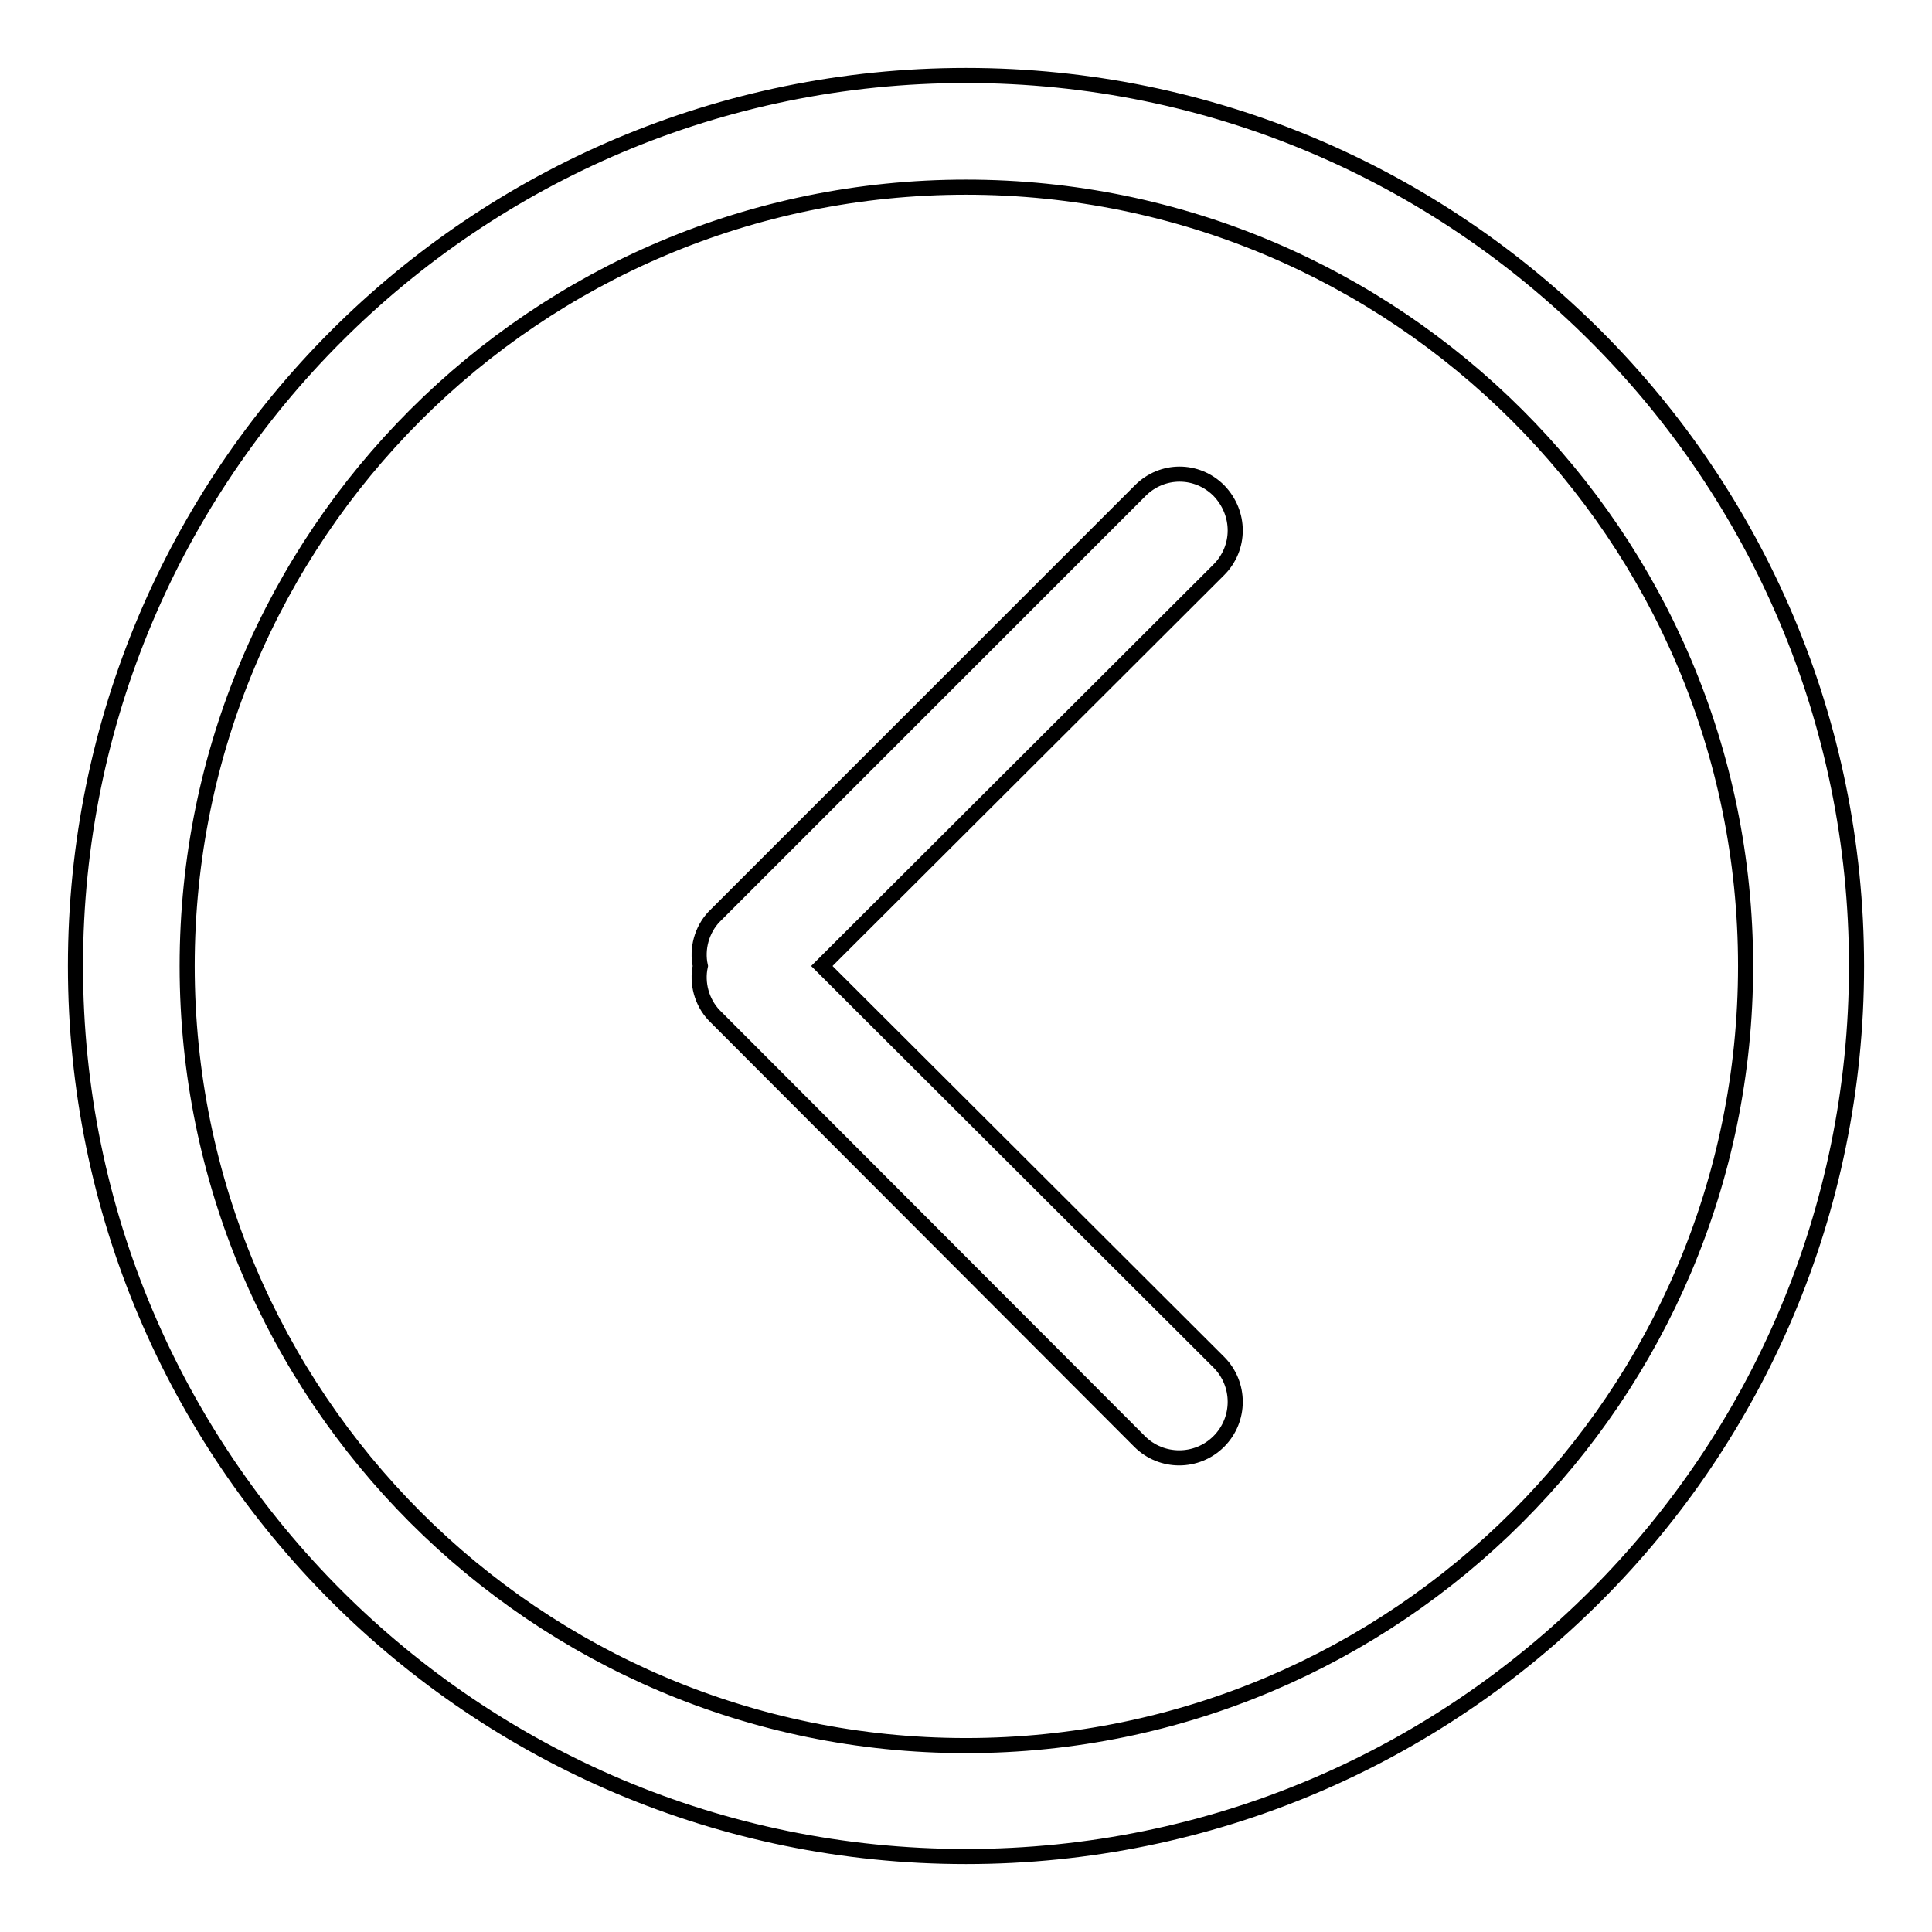 <?xml version="1.0" encoding="utf-8"?>
<!-- Svg Vector Icons : http://www.onlinewebfonts.com/icon -->
<!DOCTYPE svg PUBLIC "-//W3C//DTD SVG 1.1//EN" "http://www.w3.org/Graphics/SVG/1.1/DTD/svg11.dtd">
<svg version="1.1" xmlns="http://www.w3.org/2000/svg" xmlns:xlink="http://www.w3.org/1999/xlink" x="0px" y="0px" viewBox="0 0 256 256" enable-background="new 0 0 256 256" xml:space="preserve">
<g> <path stroke-width="2" fill-opacity="0" stroke="#000000"  d="M161.5,65c-2.9-2.9-7.5-2.9-10.4,0c0,0,0,0,0,0l-56.5,56.5c-1.6,1.7-2.3,4.2-1.8,6.5 c-0.5,2.3,0.2,4.8,1.8,6.5L151,191c2.9,2.9,7.6,2.9,10.5,0s2.9-7.6,0-10.5L108.9,128l52.6-52.5C164.4,72.6,164.4,68,161.5,65 C161.5,65,161.5,65,161.5,65z M128,10C62.8,10,10,62.8,10,128c0,65.2,52.8,118,118,118c65.2,0,118-52.8,118-118 C246,62.8,193.2,10,128,10z M128,231.3C71,231.3,24.8,185,24.8,128S71,24.8,128,24.8S231.3,71,231.3,128S185,231.3,128,231.3z"/></g>
</svg>